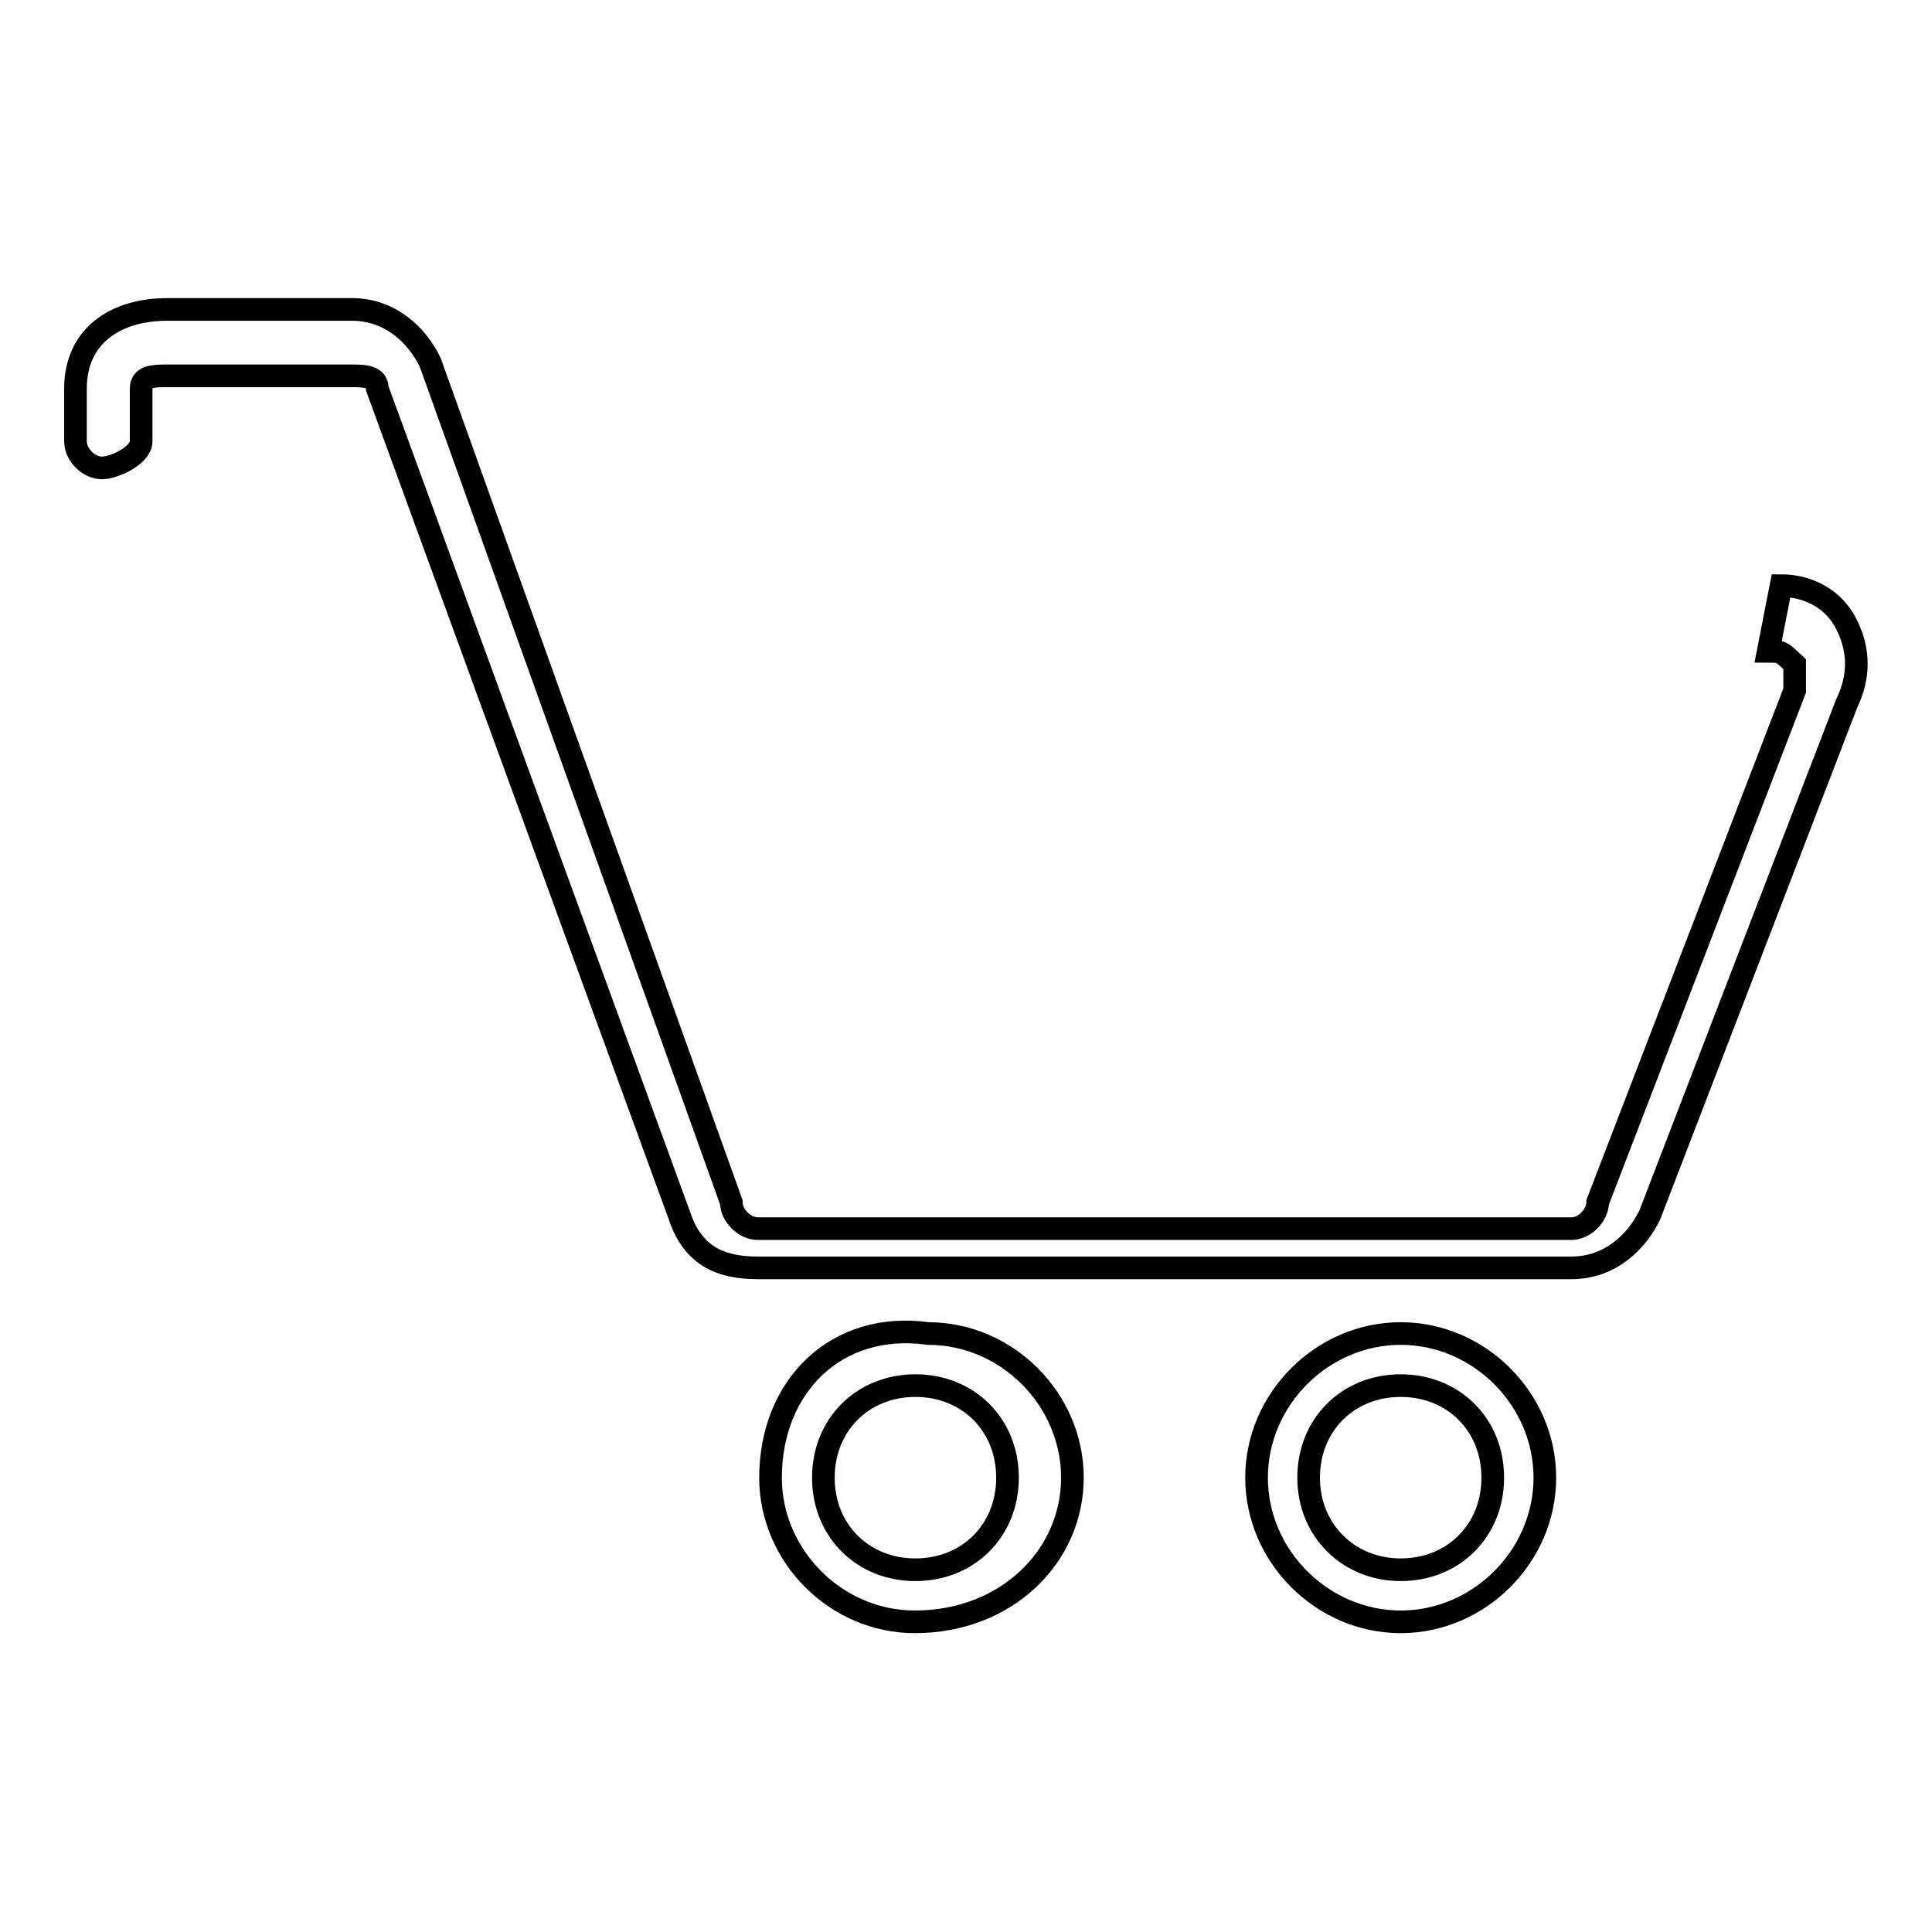<?xml version="1.0" encoding="utf-8"?>
<!-- Svg Vector Icons : http://www.onlinewebfonts.com/icon -->
<!DOCTYPE svg PUBLIC "-//W3C//DTD SVG 1.1//EN" "http://www.w3.org/Graphics/SVG/1.1/DTD/svg11.dtd">
<svg version="1.1" xmlns="http://www.w3.org/2000/svg" xmlns:xlink="http://www.w3.org/1999/xlink" x="0px" y="0px" viewBox="0 0 256 256" enable-background="new 0 0 256 256" xml:space="preserve">
<g><g><path stroke-width="3" fill-opacity="0" stroke="#000000"  d="M234.3,86.3c1.7,0,1.7,0,3.5,1.7c0,1.7,0,1.7,0,3.5l-26.1,67.8c0,1.7-1.7,3.5-3.5,3.5H100.4c-1.7,0-3.5-1.7-3.5-3.5L57,48c-1.7-3.5-5.2-7-10.4-7H22.2c-6.9,0-12.2,3.5-12.2,10.5v7c0,1.7,1.7,3.5,3.5,3.5c1.7,0,5.2-1.7,5.2-3.5v-7c0-1.7,1.7-1.7,3.5-1.7h24.3c1.7,0,3.5,0,3.5,1.7L90,161c1.7,5.2,5.2,7,10.4,7h107.8c5.2,0,8.7-3.5,10.4-7l26.1-67.8c1.7-3.5,1.7-7,0-10.4c-1.7-3.5-5.2-5.2-8.7-5.2L234.3,86.3z"/><path stroke-width="3" fill-opacity="0" stroke="#000000"  d="M185.6,214.9c10.4,0,19.1-8.7,19.1-19.1c0-10.4-8.7-19.1-19.1-19.1c-10.4,0-19.1,8.7-19.1,19.1C166.5,206.2,175.2,214.9,185.6,214.9z M185.6,183.6c7,0,12.2,5.2,12.2,12.2s-5.2,12.2-12.2,12.2c-6.9,0-12.2-5.2-12.2-12.2S178.6,183.6,185.6,183.6z"/><path stroke-width="3" fill-opacity="0" stroke="#000000"  d="M142.1,195.8c0-10.4-8.7-19.1-19.1-19.1c-12.2-1.7-20.9,7-20.9,19.1c0,10.4,8.7,19.1,19.1,19.1C133.4,214.9,142.1,206.2,142.1,195.8L142.1,195.8z M109.1,195.8c0-7,5.2-12.2,12.2-12.2c7,0,12.2,5.2,12.2,12.2s-5.2,12.2-12.2,12.2C114.3,208,109.1,202.8,109.1,195.8z"/></g></g>
</svg>